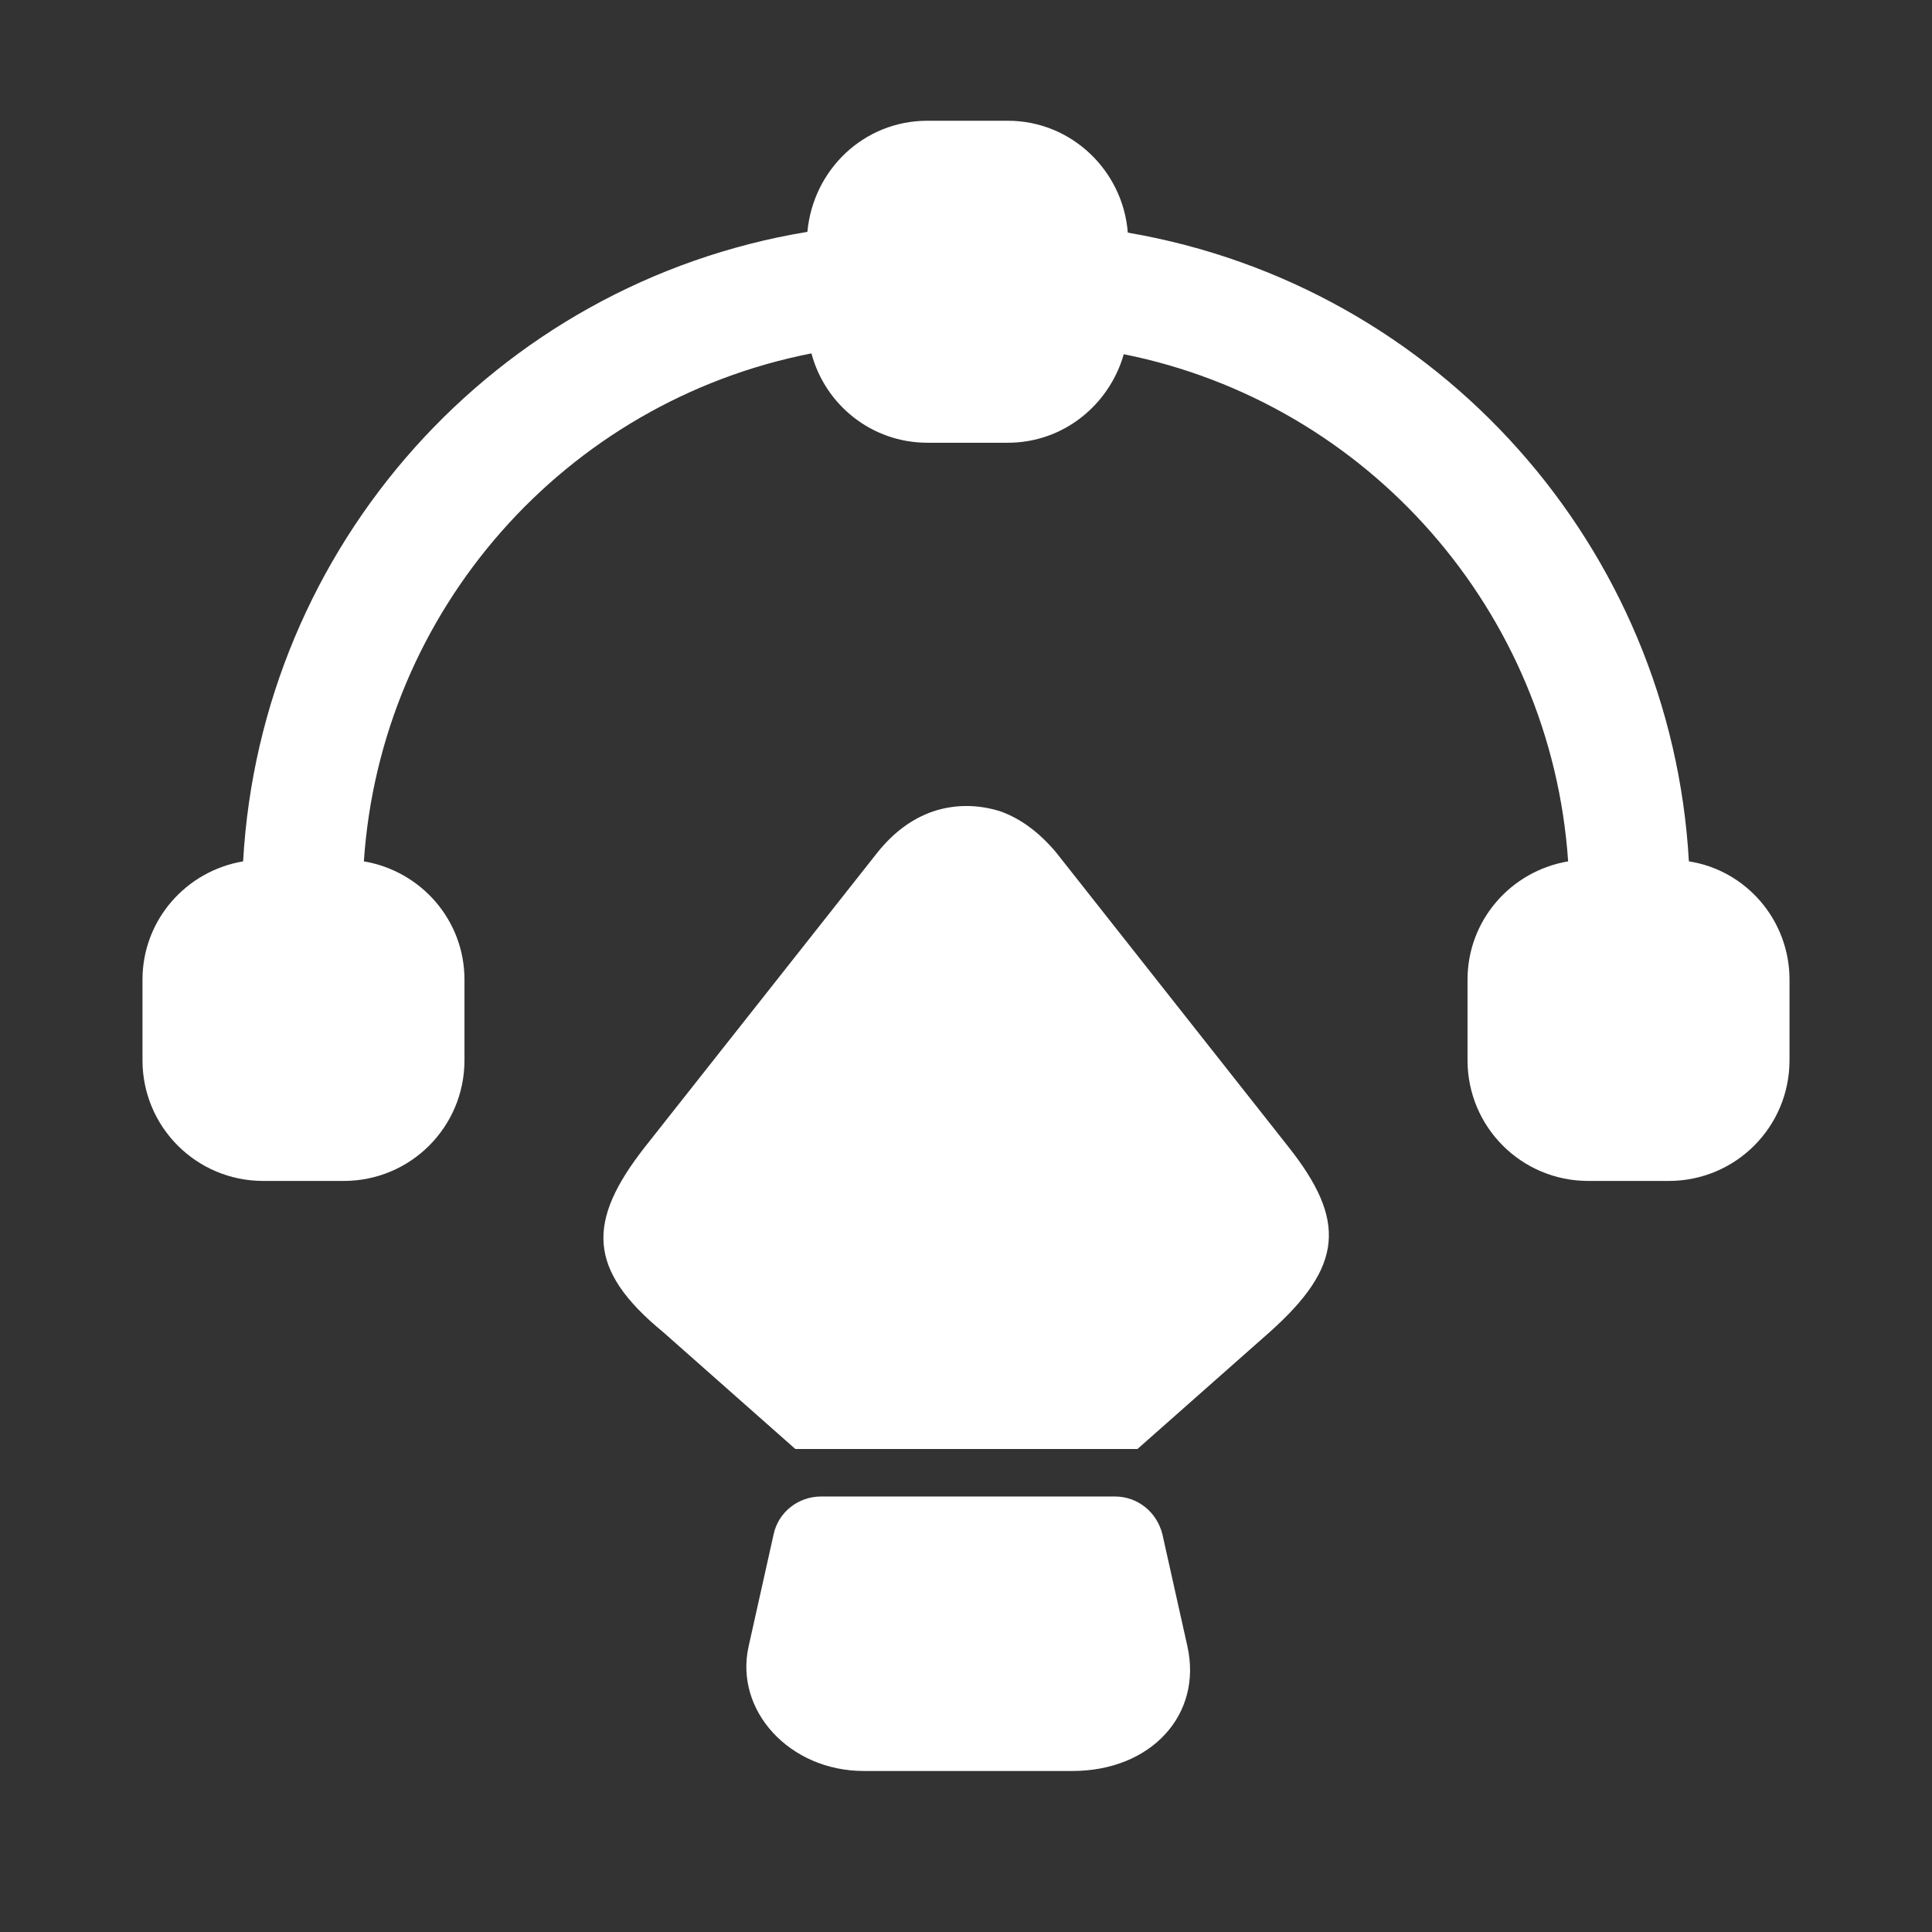 <svg width="68" height="68" viewBox="0 0 68 68" fill="none" xmlns="http://www.w3.org/2000/svg">
<rect x="0" y="0" width="68" height="68" fill="#333333" stroke="none"/>
<path d="M59.443 30.317C58.82 19.267 50.632 10.058 39.695 8.188C39.525 6.007 37.712 4.25 35.473 4.25H32.64C30.402 4.25 28.617 5.978 28.418 8.16C17.425 9.973 9.18 19.21 8.557 30.317C6.545 30.657 5.015 32.385 5.015 34.482V37.315C5.015 39.667 6.913 41.565 9.265 41.565H12.098C14.45 41.565 16.348 39.667 16.348 37.315V34.482C16.348 32.385 14.818 30.657 12.807 30.317C13.402 21.477 19.89 14.138 28.56 12.438C29.042 14.252 30.685 15.583 32.64 15.583H35.473C37.428 15.583 39.043 14.252 39.553 12.467C48.167 14.195 54.598 21.533 55.193 30.317C53.182 30.657 51.652 32.385 51.652 34.482V37.315C51.652 39.667 53.55 41.565 55.902 41.565H58.735C61.087 41.565 62.985 39.667 62.985 37.315V34.482C62.985 32.385 61.455 30.628 59.443 30.317Z" fill="white"/>
<path d="M44.682 46.891L40.035 51H27.993L23.347 46.891C20.655 44.681 20.655 42.981 22.695 40.375L30.883 30.005C31.45 29.296 32.102 28.815 32.838 28.56C33.603 28.305 34.425 28.305 35.218 28.56C35.927 28.815 36.578 29.296 37.173 30.005L45.333 40.346C47.402 42.953 47.288 44.568 44.682 46.891Z" fill="white"/>
<path d="M37.74 62.333H30.402C27.795 62.333 25.84 60.208 26.35 57.941L27.229 54.003C27.398 53.21 28.107 52.672 28.9 52.672H39.242C40.035 52.672 40.715 53.21 40.913 54.003L41.792 57.941C42.33 60.35 40.517 62.333 37.74 62.333Z" fill="white"/>
</svg>
